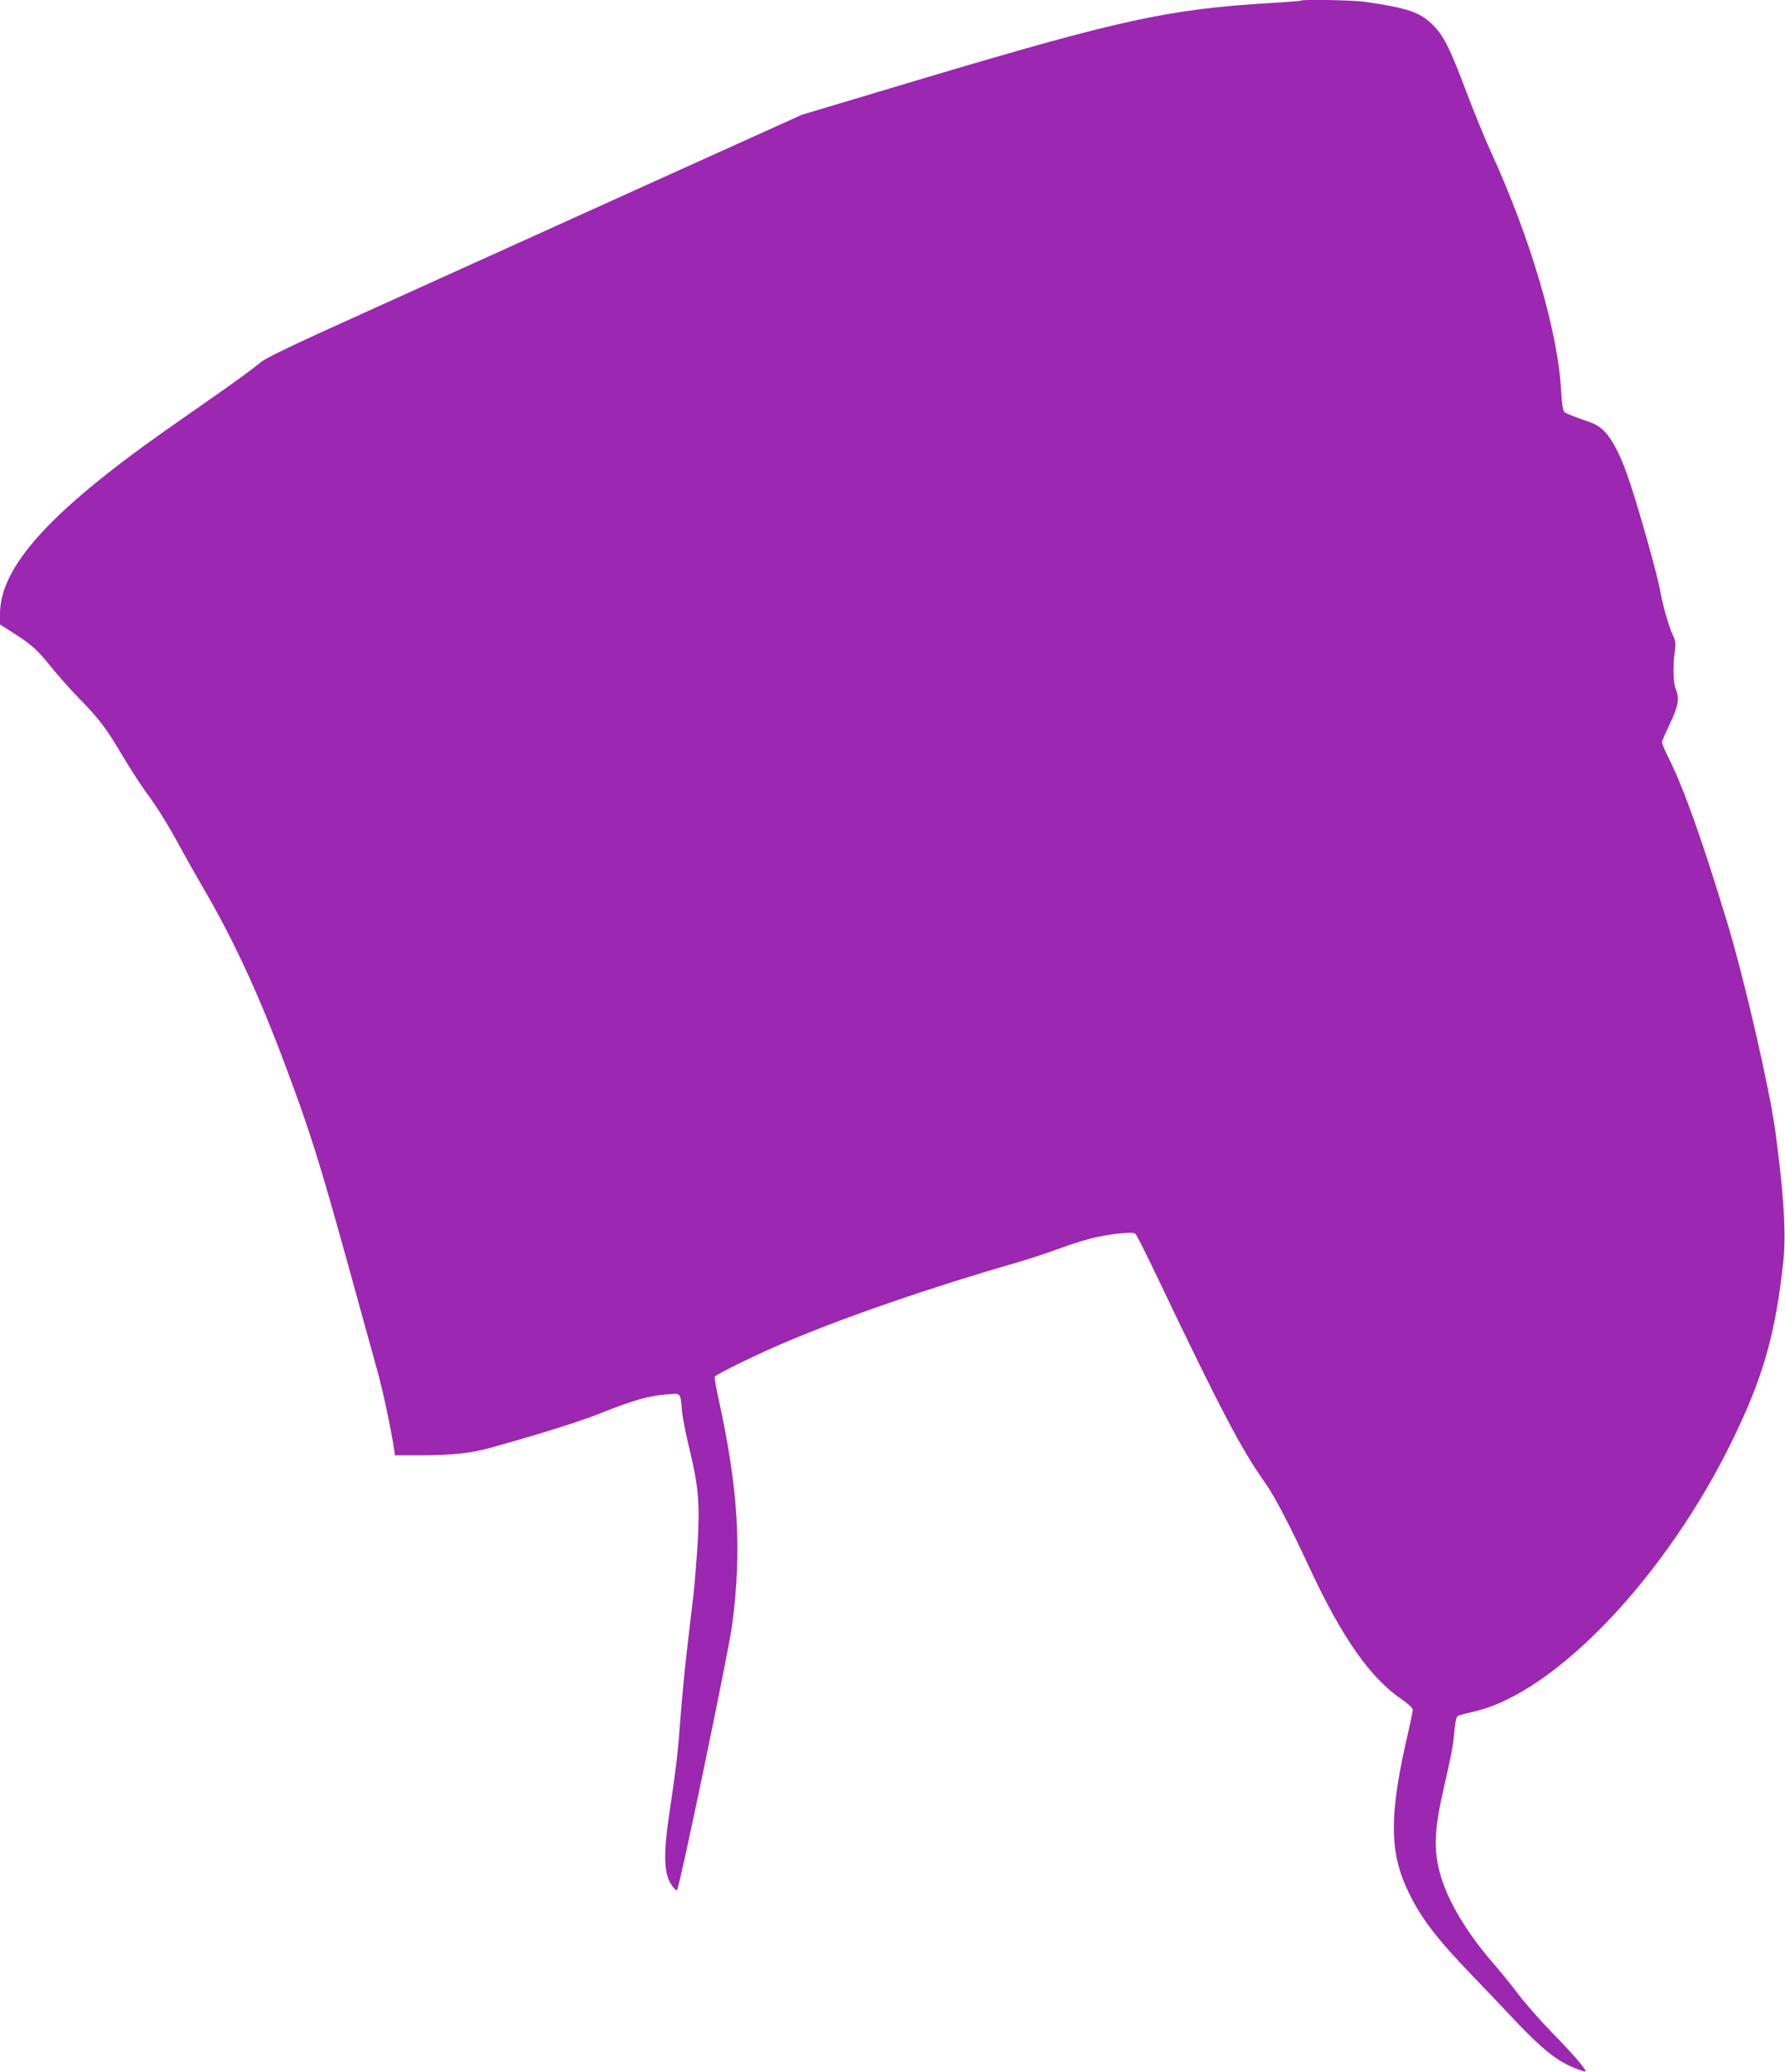 <?xml version="1.0" standalone="no"?>
<!DOCTYPE svg PUBLIC "-//W3C//DTD SVG 20010904//EN"
 "http://www.w3.org/TR/2001/REC-SVG-20010904/DTD/svg10.dtd">
<svg version="1.0" xmlns="http://www.w3.org/2000/svg"
 width="1103pt" height="1280pt" viewBox="0 0 1103 1280"
 preserveAspectRatio="xMidYMid meet">
<g transform="translate(0,1280) scale(0.1,-0.1)"
fill="#9c27b0" stroke="none">
<path d="M8039 12796 c-2 -2 -89 -9 -194 -15 -627 -38 -926 -104 -2135 -464
l-755 -226 -910 -411 c-500 -226 -1245 -563 -1653 -748 -614 -277 -752 -343
-790 -377 -26 -23 -139 -106 -252 -185 -113 -79 -266 -186 -340 -238 -708
-500 -1010 -837 -1010 -1125 l0 -64 87 -56 c111 -71 143 -100 233 -212 40 -49
114 -133 165 -185 129 -132 171 -188 268 -352 47 -79 113 -181 147 -228 71
-95 141 -209 220 -355 30 -55 88 -158 130 -230 193 -329 349 -666 520 -1125
147 -392 208 -588 387 -1235 74 -269 153 -553 174 -630 34 -121 87 -368 104
-487 l6 -38 155 0 c187 0 313 13 425 44 297 82 560 164 690 216 194 78 301
109 405 116 95 8 88 16 99 -109 4 -38 24 -142 46 -230 55 -228 64 -331 50
-577 -7 -111 -18 -256 -26 -323 -8 -67 -26 -216 -39 -332 -14 -115 -32 -307
-41 -425 -16 -220 -25 -296 -70 -600 -35 -232 -33 -353 8 -423 16 -27 34 -46
40 -44 14 4 318 1467 341 1637 61 464 39 837 -83 1395 -16 71 -27 135 -24 141
5 13 262 139 428 209 372 159 914 345 1432 494 79 23 198 62 265 87 157 57
253 82 370 94 73 7 96 7 106 -4 7 -7 73 -138 146 -292 373 -782 511 -1044 653
-1243 57 -79 152 -261 276 -528 201 -431 374 -677 567 -809 41 -28 70 -55 70
-65 0 -9 -11 -64 -24 -121 -125 -532 -124 -762 4 -1019 76 -155 176 -283 389
-504 64 -66 180 -188 258 -271 164 -174 261 -253 364 -295 39 -16 74 -28 76
-25 9 8 -78 109 -207 241 -75 77 -168 183 -207 235 -39 52 -110 140 -158 195
-163 188 -280 385 -325 546 -43 158 -38 276 25 549 43 187 55 248 63 344 5 55
12 81 22 87 8 4 54 16 102 27 502 117 1186 837 1597 1683 188 387 263 652 311
1100 18 163 2 422 -50 804 -37 268 -190 932 -295 1280 -156 515 -271 838 -366
1027 -22 43 -39 84 -39 92 0 8 21 57 46 109 54 112 63 160 40 217 -17 43 -20
133 -7 235 7 48 5 67 -9 95 -25 50 -66 190 -84 294 -17 92 -120 460 -183 651
-50 153 -104 264 -156 317 -37 38 -59 50 -140 77 -54 18 -103 39 -111 46 -8 9
-15 53 -19 127 -19 370 -191 952 -440 1493 -35 77 -101 239 -147 360 -98 262
-139 344 -203 408 -80 81 -155 107 -424 146 -67 10 -385 16 -394 7z"/>
</g>
</svg>
